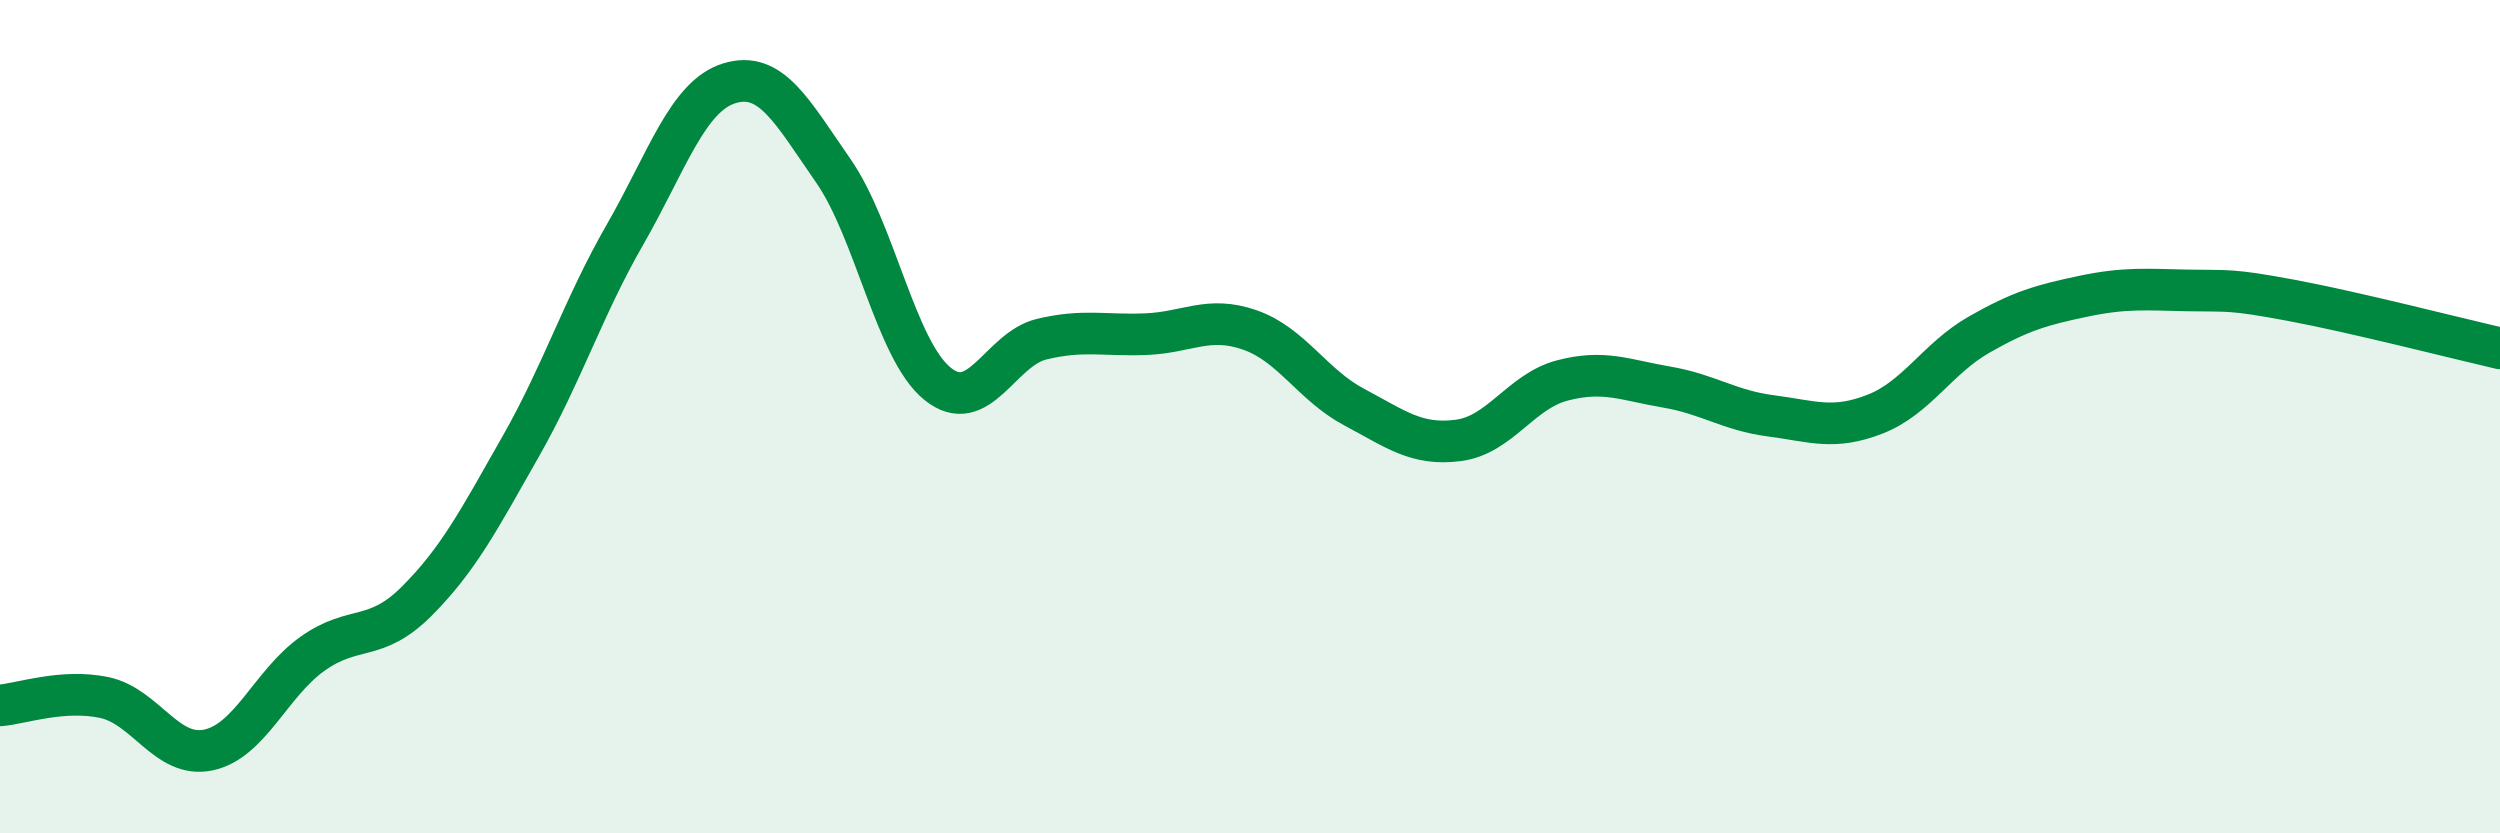 
    <svg width="60" height="20" viewBox="0 0 60 20" xmlns="http://www.w3.org/2000/svg">
      <path
        d="M 0,16.93 C 0.5,16.89 1.5,16.53 2.5,16.74 C 3.5,16.95 4,18.21 5,18 C 6,17.79 6.5,16.4 7.5,15.69 C 8.5,14.98 9,15.43 10,14.43 C 11,13.43 11.5,12.47 12.5,10.71 C 13.5,8.95 14,7.37 15,5.63 C 16,3.89 16.5,2.31 17.5,2 C 18.5,1.69 19,2.66 20,4.1 C 21,5.54 21.5,8.4 22.5,9.21 C 23.5,10.02 24,8.38 25,8.14 C 26,7.9 26.5,8.06 27.5,8.02 C 28.5,7.98 29,7.57 30,7.92 C 31,8.27 31.5,9.24 32.5,9.77 C 33.5,10.3 34,10.7 35,10.57 C 36,10.44 36.5,9.39 37.5,9.13 C 38.5,8.87 39,9.12 40,9.29 C 41,9.46 41.5,9.85 42.5,9.98 C 43.5,10.11 44,10.33 45,9.94 C 46,9.55 46.5,8.6 47.5,8.03 C 48.5,7.46 49,7.32 50,7.11 C 51,6.9 51.5,6.95 52.5,6.97 C 53.5,6.99 53.5,6.93 55,7.21 C 56.5,7.49 59,8.13 60,8.36L60 20L0 20Z"
        fill="#008740"
        opacity="0.1"
        stroke-linecap="round"
        stroke-linejoin="round"
      />
      <path
        d="M 0,16.93 C 0.5,16.89 1.5,16.53 2.5,16.74 C 3.5,16.95 4,18.21 5,18 C 6,17.79 6.5,16.4 7.5,15.69 C 8.5,14.98 9,15.43 10,14.43 C 11,13.43 11.5,12.47 12.5,10.71 C 13.5,8.95 14,7.37 15,5.63 C 16,3.89 16.5,2.31 17.5,2 C 18.5,1.69 19,2.66 20,4.1 C 21,5.54 21.5,8.4 22.5,9.21 C 23.5,10.02 24,8.38 25,8.14 C 26,7.9 26.5,8.06 27.5,8.02 C 28.5,7.98 29,7.57 30,7.92 C 31,8.27 31.5,9.24 32.5,9.77 C 33.5,10.3 34,10.7 35,10.57 C 36,10.44 36.5,9.39 37.5,9.13 C 38.5,8.87 39,9.12 40,9.29 C 41,9.46 41.5,9.85 42.5,9.98 C 43.5,10.11 44,10.33 45,9.94 C 46,9.55 46.5,8.6 47.5,8.03 C 48.5,7.46 49,7.32 50,7.11 C 51,6.9 51.5,6.95 52.5,6.97 C 53.5,6.99 53.5,6.93 55,7.21 C 56.5,7.49 59,8.13 60,8.36"
        stroke="#008740"
        stroke-width="1"
        fill="none"
        stroke-linecap="round"
        stroke-linejoin="round"
      />
    </svg>
  